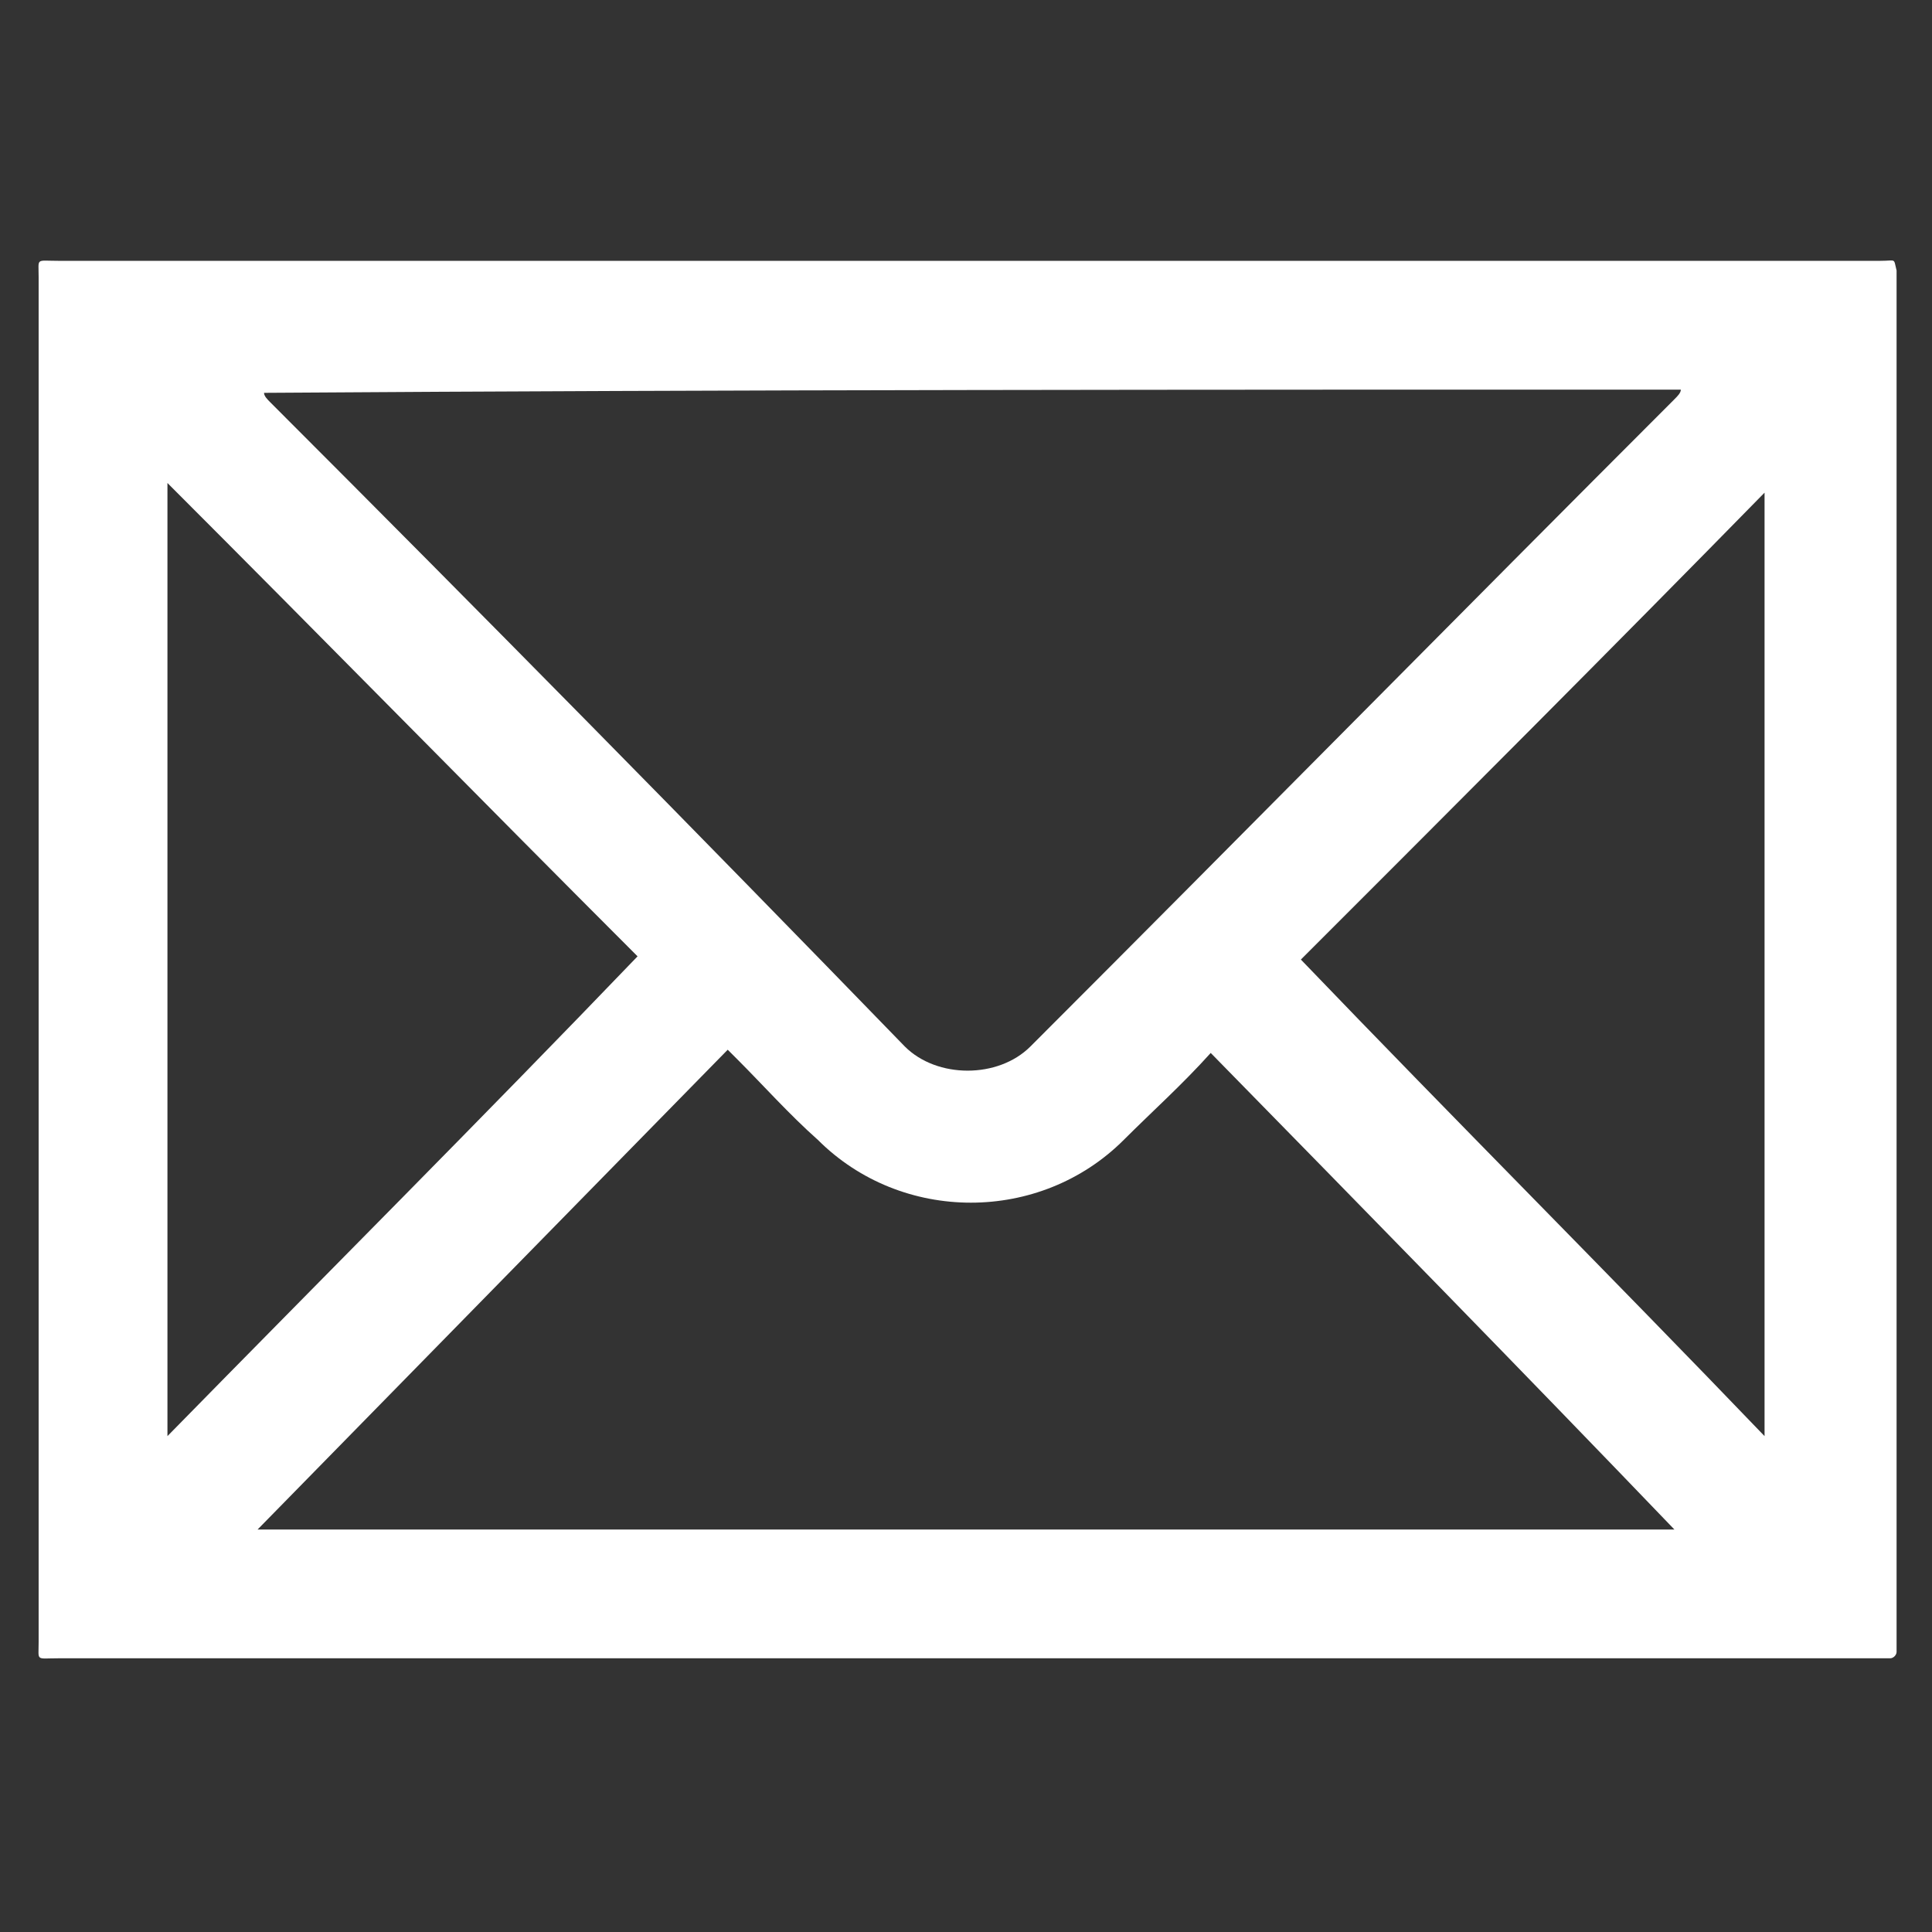<?xml version="1.0" encoding="utf-8"?>
<!-- Generator: Adobe Illustrator 24.0.0, SVG Export Plug-In . SVG Version: 6.00 Build 0)  -->
<svg version="1.1" xmlns="http://www.w3.org/2000/svg" xmlns:xlink="http://www.w3.org/1999/xlink" x="0px" y="0px"
	 viewBox="0 0 60 60" style="enable-background:new 0 0 60 60;" xml:space="preserve">
<rect x="0" y="0" width="60" height="60" fill="#333333" stroke="none"/>
<style type="text/css">
	.st0{fill:#FEFDFF;}
	.st1{fill:none;}
	.st2{display:none;}
	.st3{display:inline;fill:#6B46C1;}
	.st4{fill:#7030A0;}
	.st5{fill:#FDFDFF;}
	.st6{fill:#6B46C1;}
	.st7{display:inline;}
	.st8{fill:#FFFFFF;}
</style>
<g id="Capa_1">
</g>
<g id="logo__y_descripcion">
</g>
<g id="fondo_purpura" class="st2">
	<rect x="-85.3" y="-313" class="st3" width="927.4" height="487"/>
</g>
<g id="Capa_6">
</g>
<g id="Capa_11">
</g>
<g id="Capa_10">
</g>
<g id="Capa_9">
</g>
<g id="Capa_12">
</g>
<g id="Capa_13">
</g>
<g id="Capa_7">
</g>
<g id="Capa_8">
</g>
<g id="Capa_17">
</g>
<g id="Capa_15">
</g>
<g id="Capa_14">
</g>
<g id="Capa_16">
</g>
<g id="numeracion" class="st2">
</g>
<g id="Capa_18">
	<path class="st8" d="M58.4,8.1c0,0-0.1,0-0.1,0c-18.8,0-37.7,0-56.5,0C1.1,8.1,1.2,8,1.2,8.6c0,14.1,0,28.3,0,42.4
		c0,0.6-0.1,0.5,0.6,0.5c9.4,0,18.8,0,28.2,0c9.4,0,18.9,0,28.3,0c0.1,0,0.3,0,0.4,0c0.1,0,0.2-0.1,0.2-0.2c0-0.1,0-0.2,0-0.3
		c0-14.2,0-28.4,0-42.6C58.8,8,58.9,8.1,58.4,8.1z M52.2,12.1c0,0.1-0.1,0.2-0.2,0.3c-6.7,6.7-13.3,13.4-20,20.1c-1,1-2.9,1-3.9,0
		C21.6,25.8,15,19.1,8.4,12.5c-0.1-0.1-0.2-0.2-0.2-0.3C22.8,12.1,37.5,12.1,52.2,12.1z M5.2,15c4.9,4.9,9.7,9.8,14.6,14.7
		c-4.8,5-9.7,9.9-14.6,14.9C5.2,34.8,5.2,24.9,5.2,15z M8,47.5c4.9-5,9.7-9.9,14.6-14.9c0.1,0.1,0.2,0.2,0.3,0.3
		c0.8,0.8,1.6,1.7,2.5,2.5c2.6,2.6,6.9,2.6,9.5,0c0.9-0.9,1.8-1.7,2.7-2.7c4.8,4.9,9.6,9.8,14.4,14.8C37.3,47.5,22.7,47.5,8,47.5z
		 M54.8,44.6c-4.8-5-9.6-9.8-14.4-14.8c4.8-4.8,9.6-9.6,14.4-14.5C54.8,25.1,54.8,34.8,54.8,44.6z"/>
</g>
</svg>
